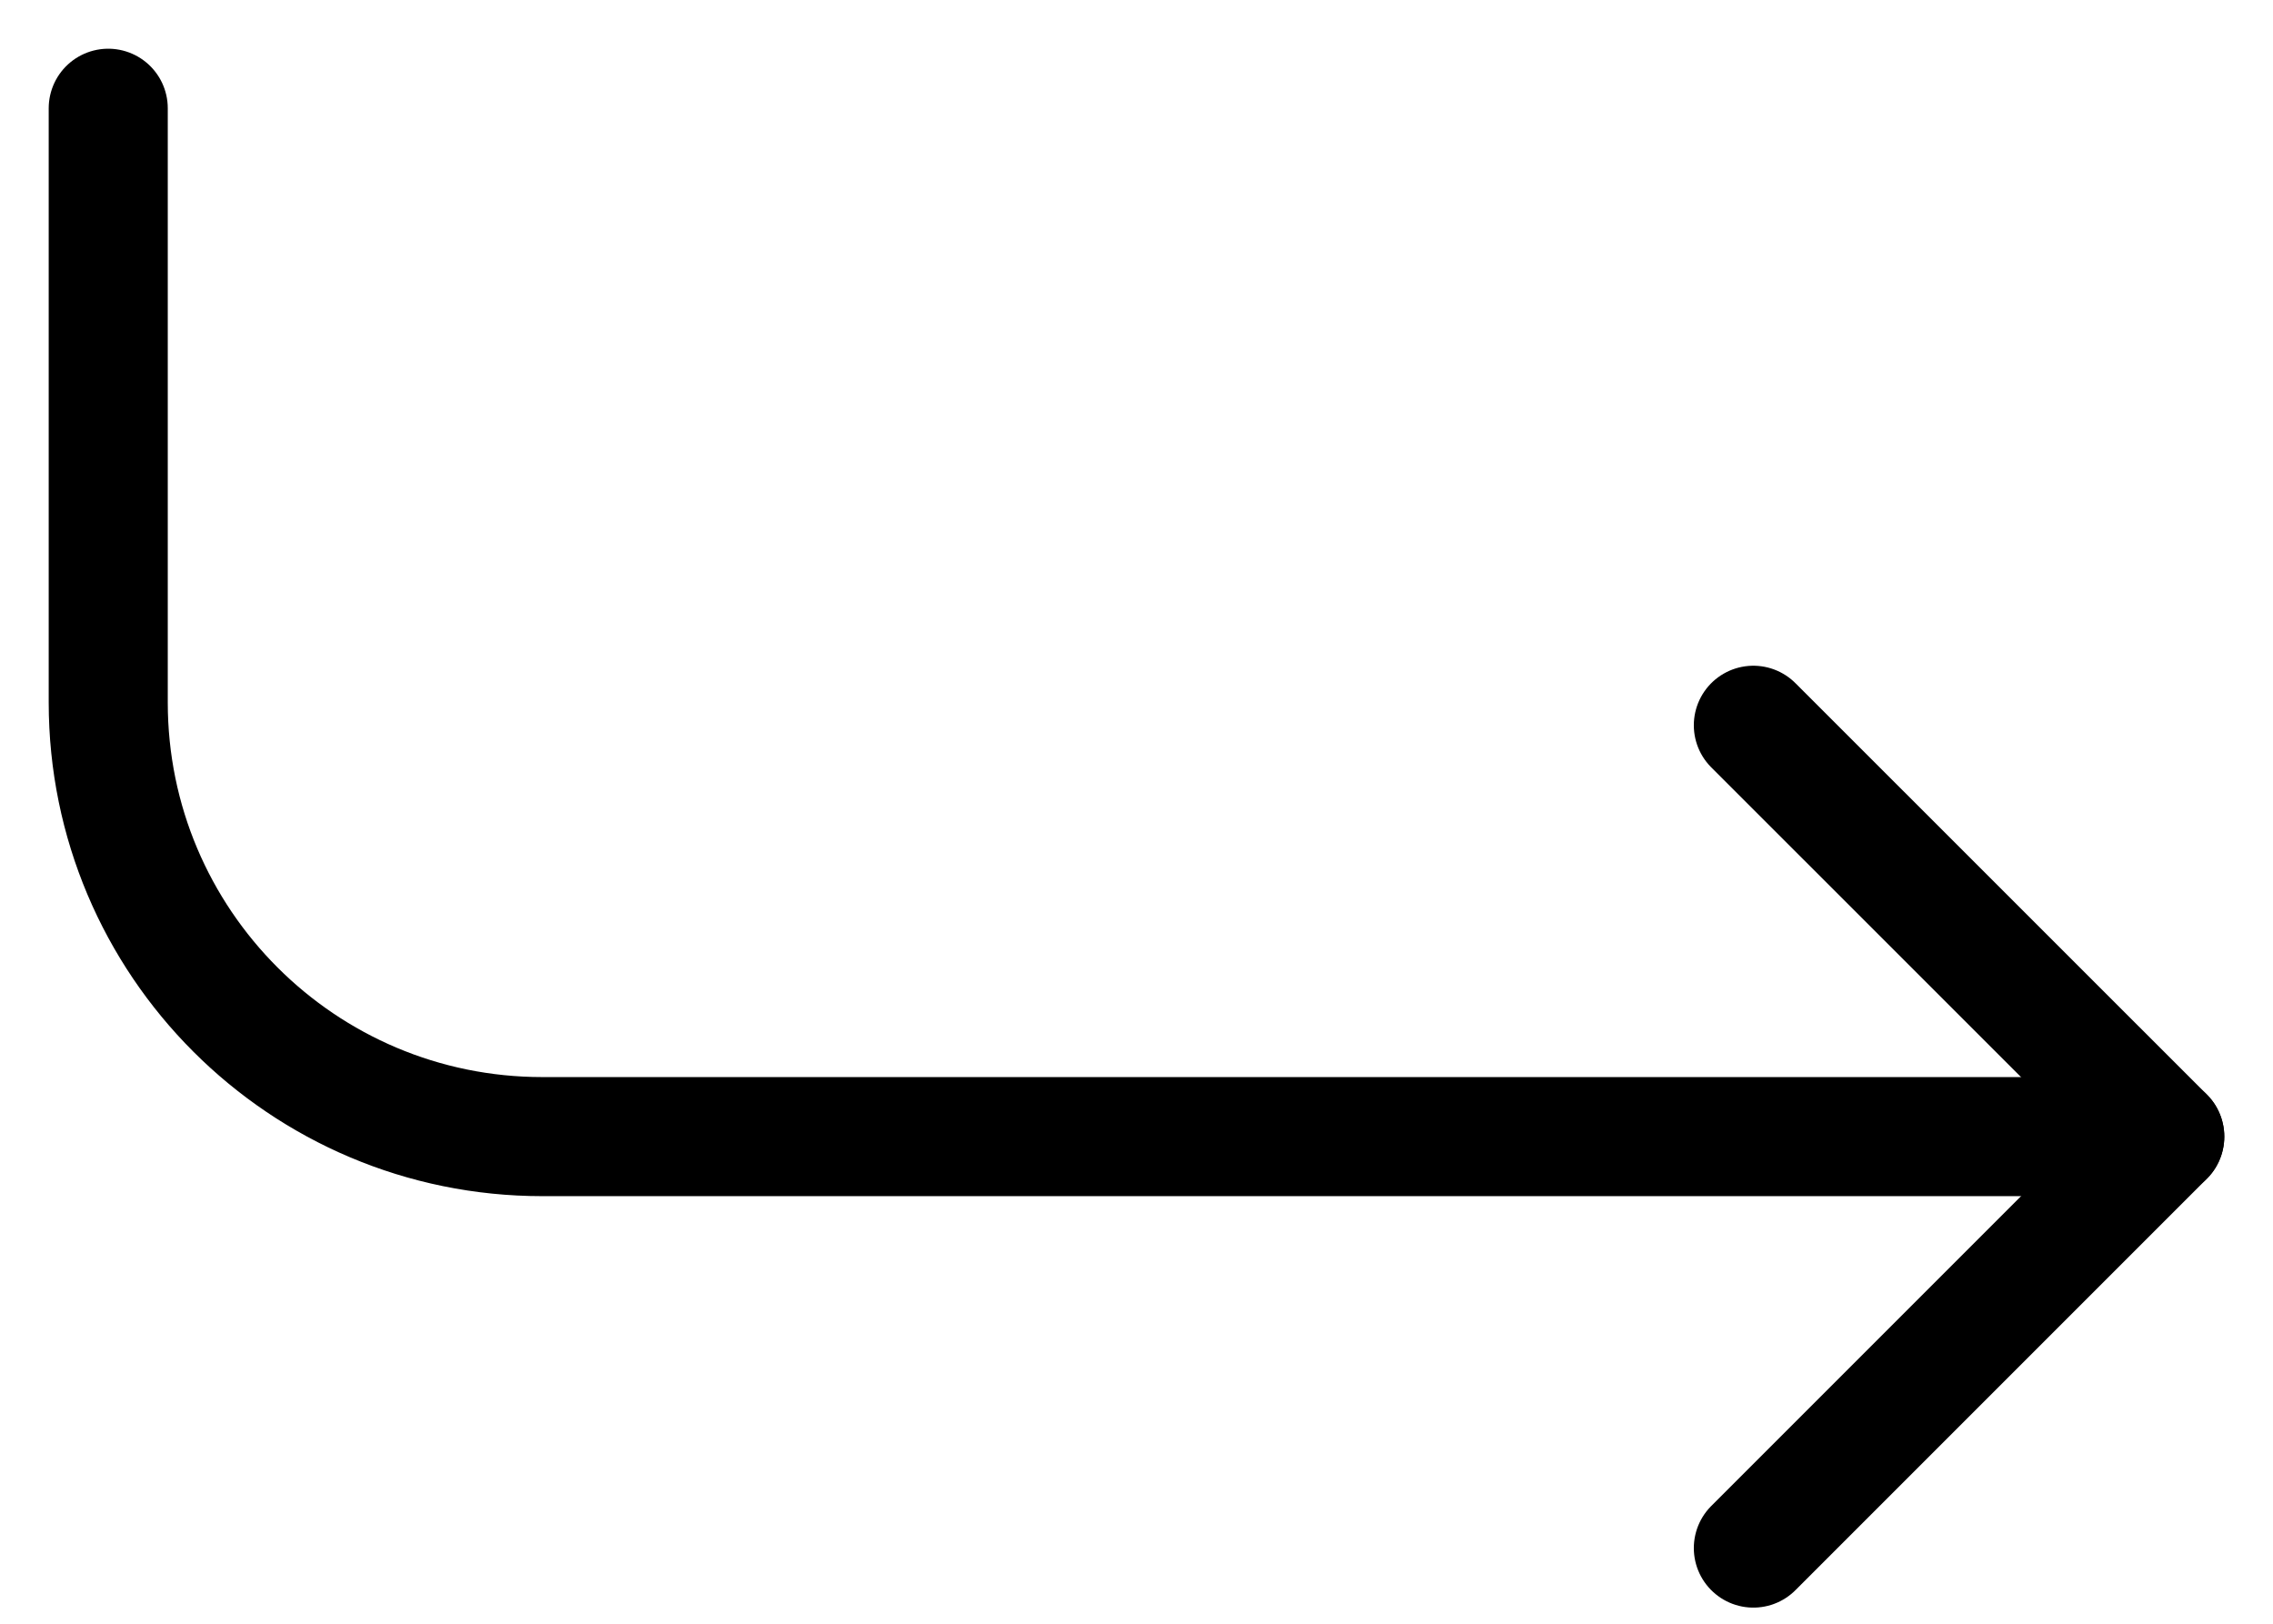 <svg width="21" height="15" viewBox="0 0 21 15" fill="none" xmlns="http://www.w3.org/2000/svg">
<path d="M20 10.5H5.011C2.795 10.5 1 8.705 1 6.489V1" stroke="black" stroke-width="1.1" stroke-linecap="round" stroke-linejoin="round"/>
<path d="M16.199 14.301L20 10.5L16.199 6.7" stroke="black" stroke-width="1.1" stroke-linecap="round" stroke-linejoin="round"/>
</svg>
